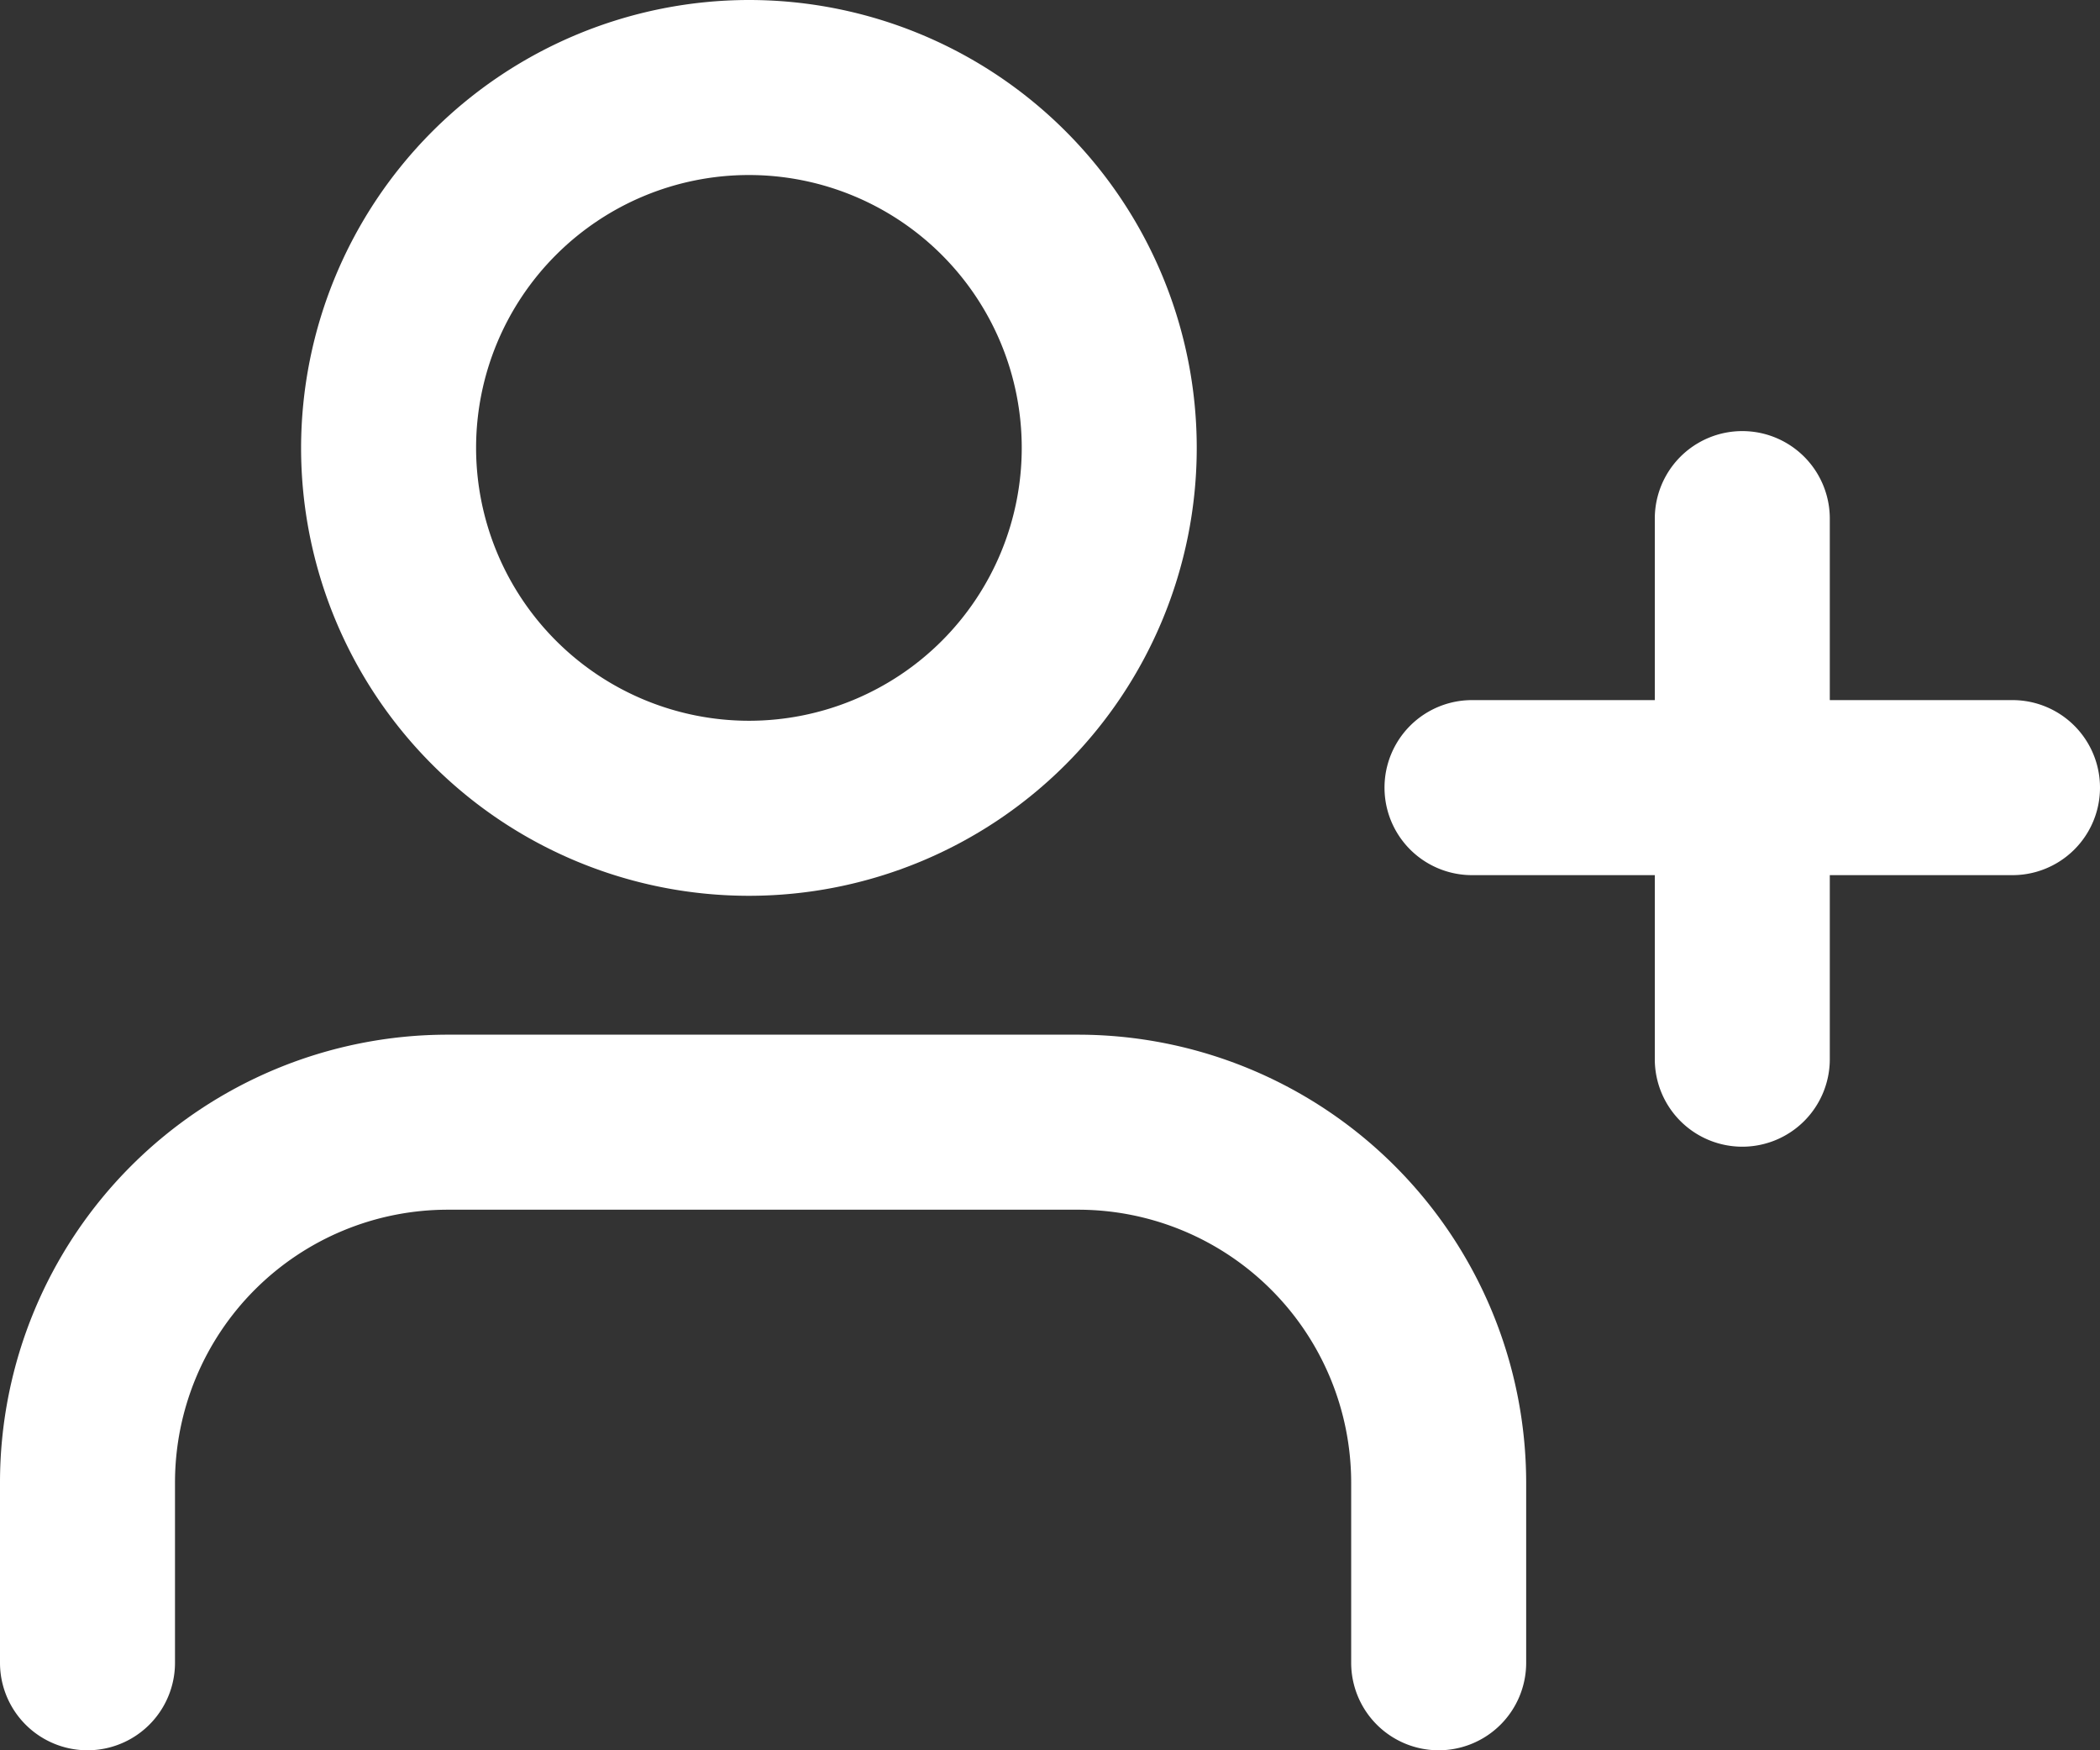 <svg xmlns="http://www.w3.org/2000/svg" width="24" height="20" viewBox="0 0 24 20">
  <rect x="0" y="0" width="24" height="20" fill="#333333" stroke="none"/>
  <g id="グループ_547" data-name="グループ 547" transform="translate(-7579 18)">
    <path id="パス_224" data-name="パス 224" d="M0,0H24V20H0Z" transform="translate(7579 -18)" fill="none"/>
    <g id="Icon_feather-user-plus" data-name="Icon feather-user-plus" transform="translate(7580 -17)">
      <path id="パス_104" data-name="パス 104" d="M16.942,29.677a1,1,0,0,1-1-1V26.618A3.121,3.121,0,0,0,12.824,23.5H5.618A3.118,3.118,0,0,0,2.5,26.618v2.059a1,1,0,0,1-2,0V26.618A5.118,5.118,0,0,1,5.618,21.5h7.206a5.124,5.124,0,0,1,5.118,5.118v2.059A1,1,0,0,1,16.942,29.677Z" transform="translate(-1.5 -10.677)" fill="#fff"/>
      <path id="パス_105" data-name="パス 105" d="M10.868,3.5A5.118,5.118,0,1,1,5.75,8.618,5.124,5.124,0,0,1,10.868,3.5Zm0,8.236A3.118,3.118,0,1,0,7.75,8.618,3.121,3.121,0,0,0,10.868,11.736Z" transform="translate(-3.309 -4.5)" fill="#fff"/>
      <path id="パス_106" data-name="パス 106" d="M30,19.177a1,1,0,0,1-1-1V12a1,1,0,0,1,2,0v6.177A1,1,0,0,1,30,19.177Z" transform="translate(-11.088 -7.074)" fill="#fff"/>
      <path id="パス_107" data-name="パス 107" d="M31.677,17.5H25.5a1,1,0,0,1,0-2h6.177a1,1,0,0,1,0,2Z" transform="translate(-9.677 -8.5)" fill="#fff"/>
    </g>
  </g>
</svg>
